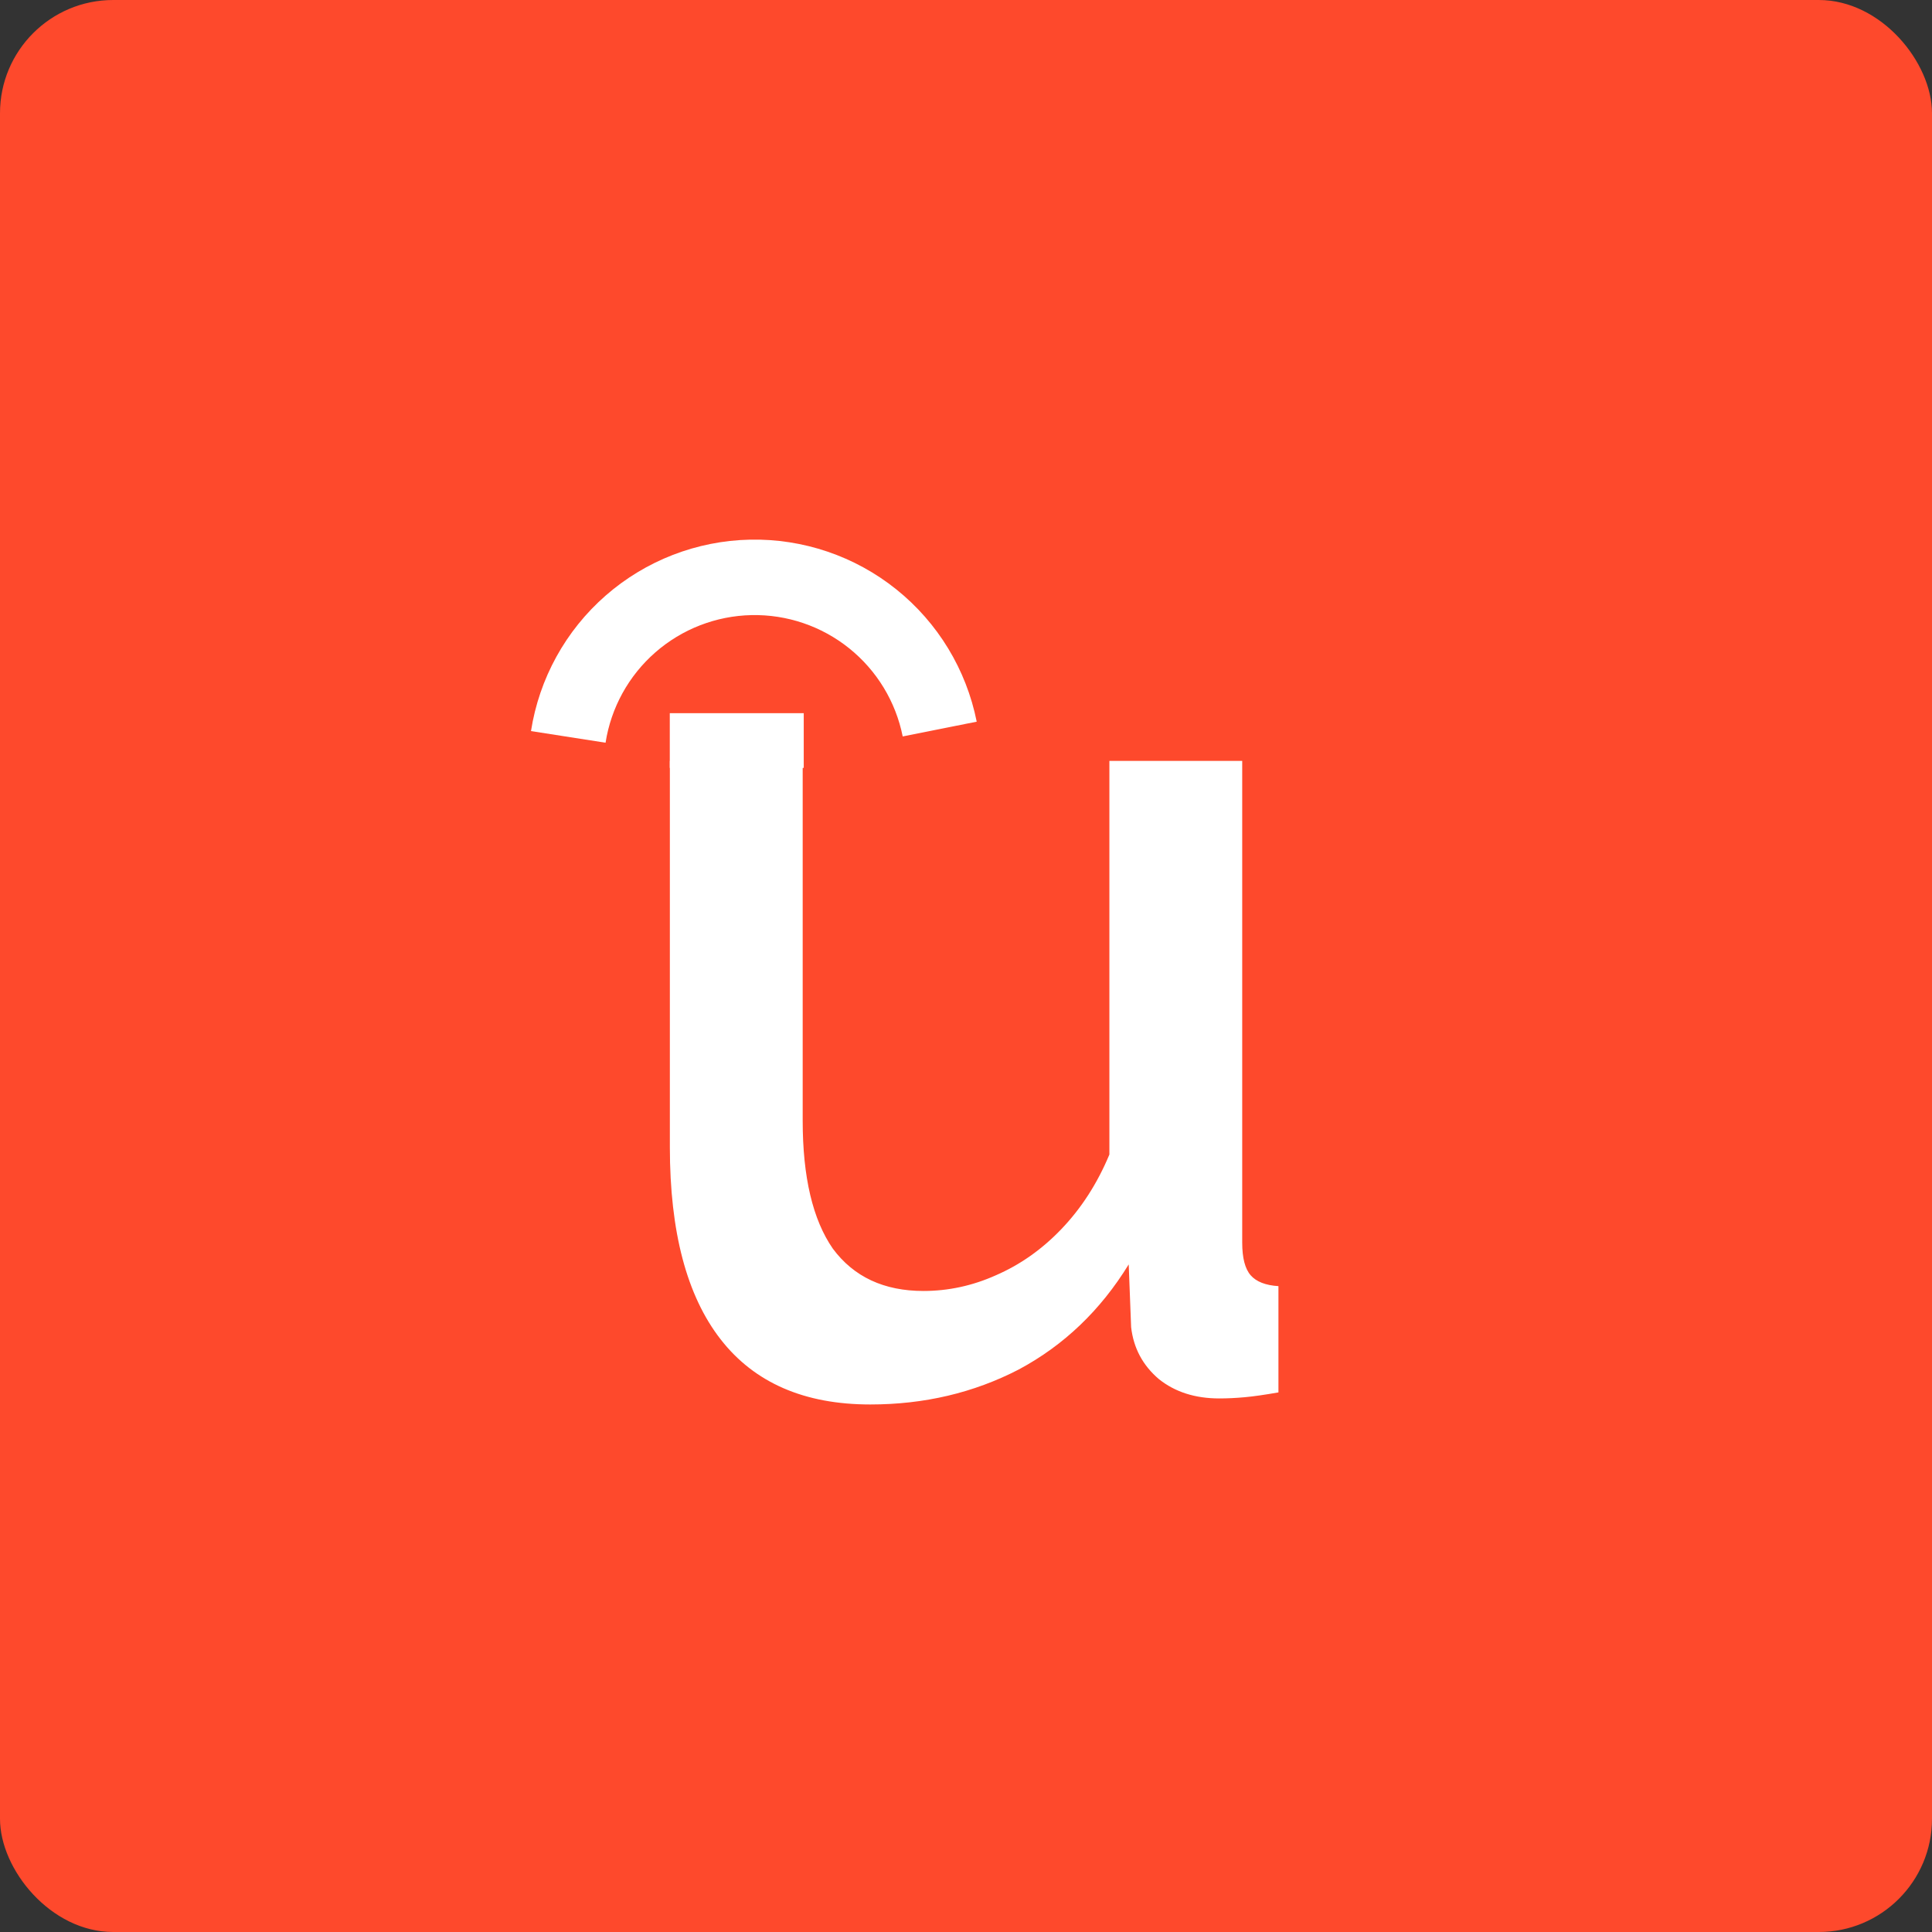 <svg width="512" height="512" viewBox="0 0 512 512" fill="none" xmlns="http://www.w3.org/2000/svg">
<rect x="0" y="0" width="512" height="512" fill="#333333" stroke="none"/>
<rect width="512" height="512" rx="30" fill="#FE492C"/>
<path d="M177.52 304.04V201.64H212.72V297C212.72 311.933 215.387 323.24 220.72 330.92C226.267 338.387 234.267 342.12 244.72 342.12C251.333 342.12 257.733 340.733 263.92 337.96C270.32 335.187 276.08 331.133 281.2 325.8C286.533 320.253 290.8 313.64 294 305.96V201.64H329.2V329.32C329.2 333.373 329.947 336.253 331.44 337.96C332.933 339.667 335.387 340.627 338.8 340.84V369C335.173 369.64 332.187 370.067 329.84 370.28C327.493 370.493 325.253 370.6 323.12 370.6C316.72 370.6 311.387 368.893 307.12 365.48C302.853 361.853 300.4 357.267 299.76 351.72L299.12 335.08C291.653 347.24 281.947 356.52 270 362.92C258.053 369.107 244.933 372.2 230.64 372.2C213.147 372.2 199.92 366.44 190.96 354.92C182 343.4 177.52 326.44 177.52 304.04Z" fill="white"/>
<path d="M178 189.5V202V203H212.5V189.5H178Z" fill="white" stroke="white"/>
<path d="M150.599 195.286C152.41 183.684 158.247 173.09 167.087 165.36C175.927 157.631 187.205 153.259 198.945 153.011C210.685 152.763 222.137 156.655 231.295 164.005C240.453 171.355 246.732 181.693 249.032 193.208" stroke="white" stroke-width="20"/>
</svg>
